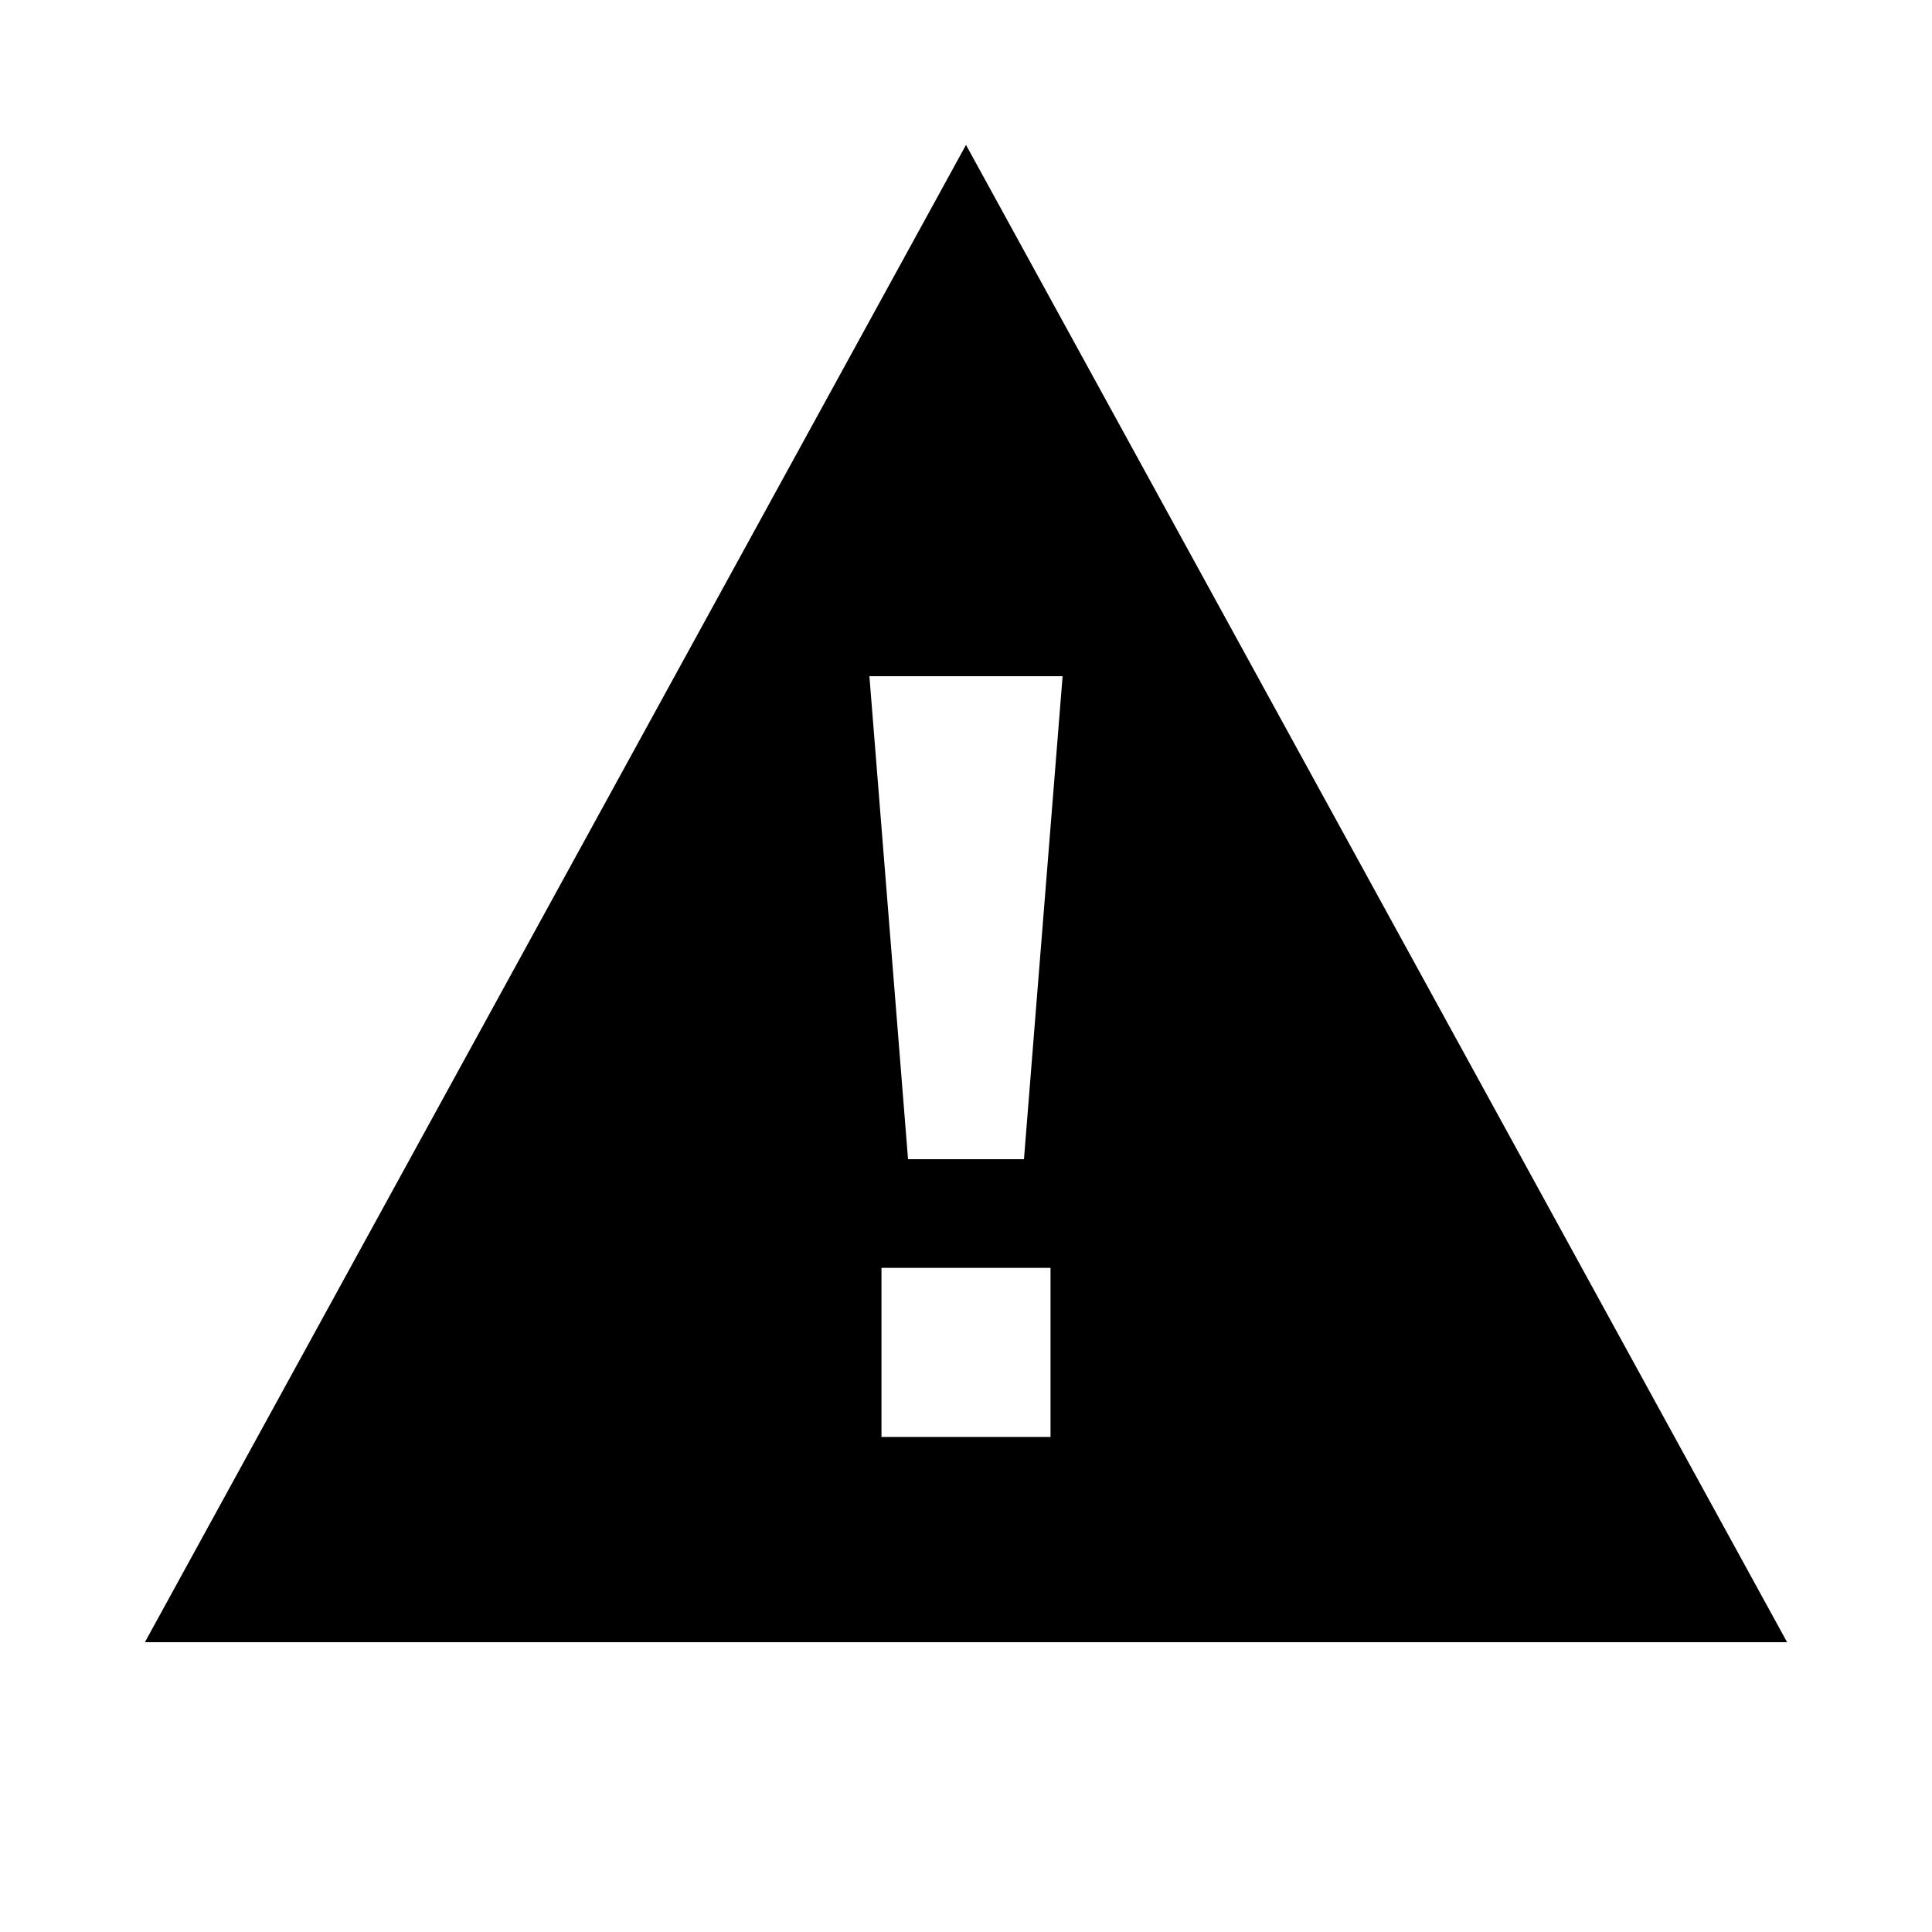 <svg xmlns="http://www.w3.org/2000/svg" viewBox="0 0 640 640"><!--! Font Awesome Pro 7.1.0 by @fontawesome - https://fontawesome.com License - https://fontawesome.com/license (Commercial License) Copyright 2025 Fonticons, Inc. --><path fill="currentColor" d="M592 544L48 544L320 48L592 544zM292 420L292 476L348 476L348 420L292 420zM288 224L300.8 384L339.2 384L352 224L288 224z"/></svg>